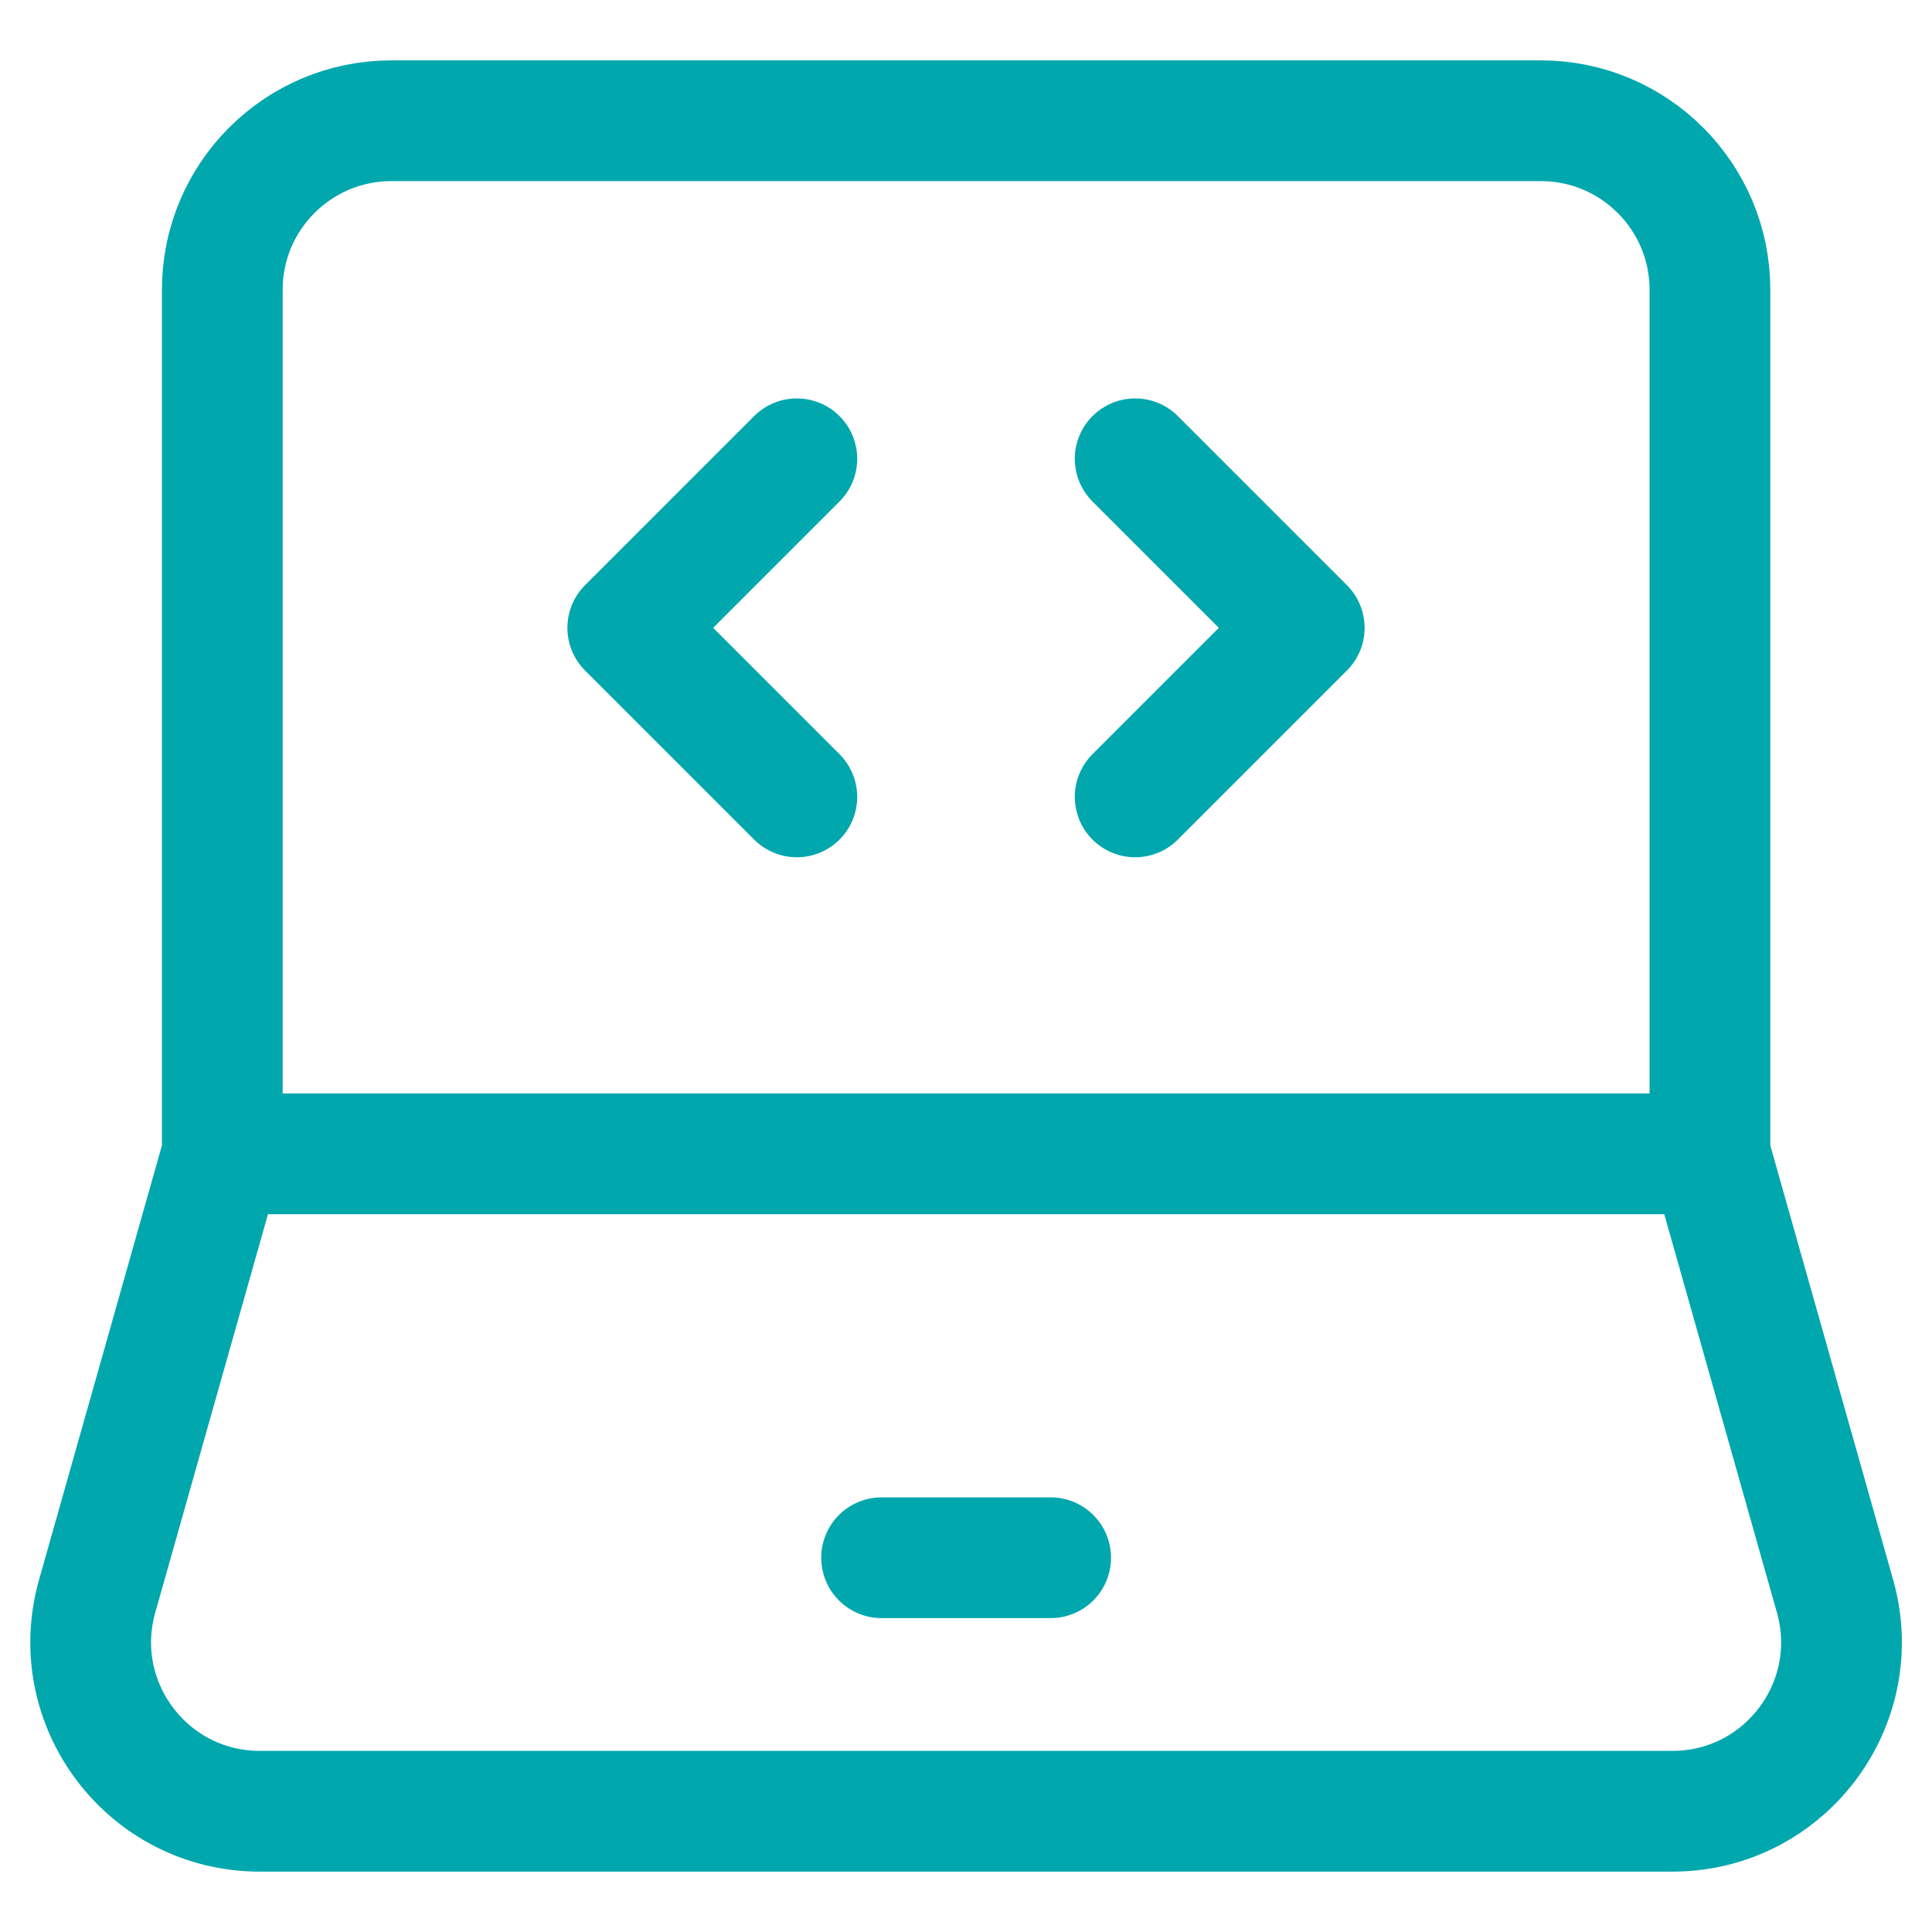 <?xml version="1.0" encoding="UTF-8"?> <svg xmlns="http://www.w3.org/2000/svg" width="32" height="32" viewBox="0 0 32 32" fill="none"><path d="M3.682 19.111V4.8C3.682 3.254 4.935 2 6.482 2H25.522C27.068 2 28.322 3.254 28.322 4.8V19.111M3.682 19.111H28.322M3.682 19.111L1.609 26.438C1.104 28.225 2.446 30 4.303 30H27.7C29.557 30 30.899 28.225 30.394 26.438L28.322 19.111" stroke="#00A7AD" stroke-width="2"></path><path d="M14.602 25.801L17.402 25.801" stroke="#00A7AD" stroke-width="2" stroke-linecap="round" stroke-linejoin="round"></path><path d="M18.802 7.599L21.602 10.399L18.802 13.199" stroke="#00A7AD" stroke-width="2" stroke-linecap="round" stroke-linejoin="round"></path><path d="M13.198 7.599L10.398 10.399L13.198 13.199" stroke="#00A7AD" stroke-width="2" stroke-linecap="round" stroke-linejoin="round"></path></svg> 